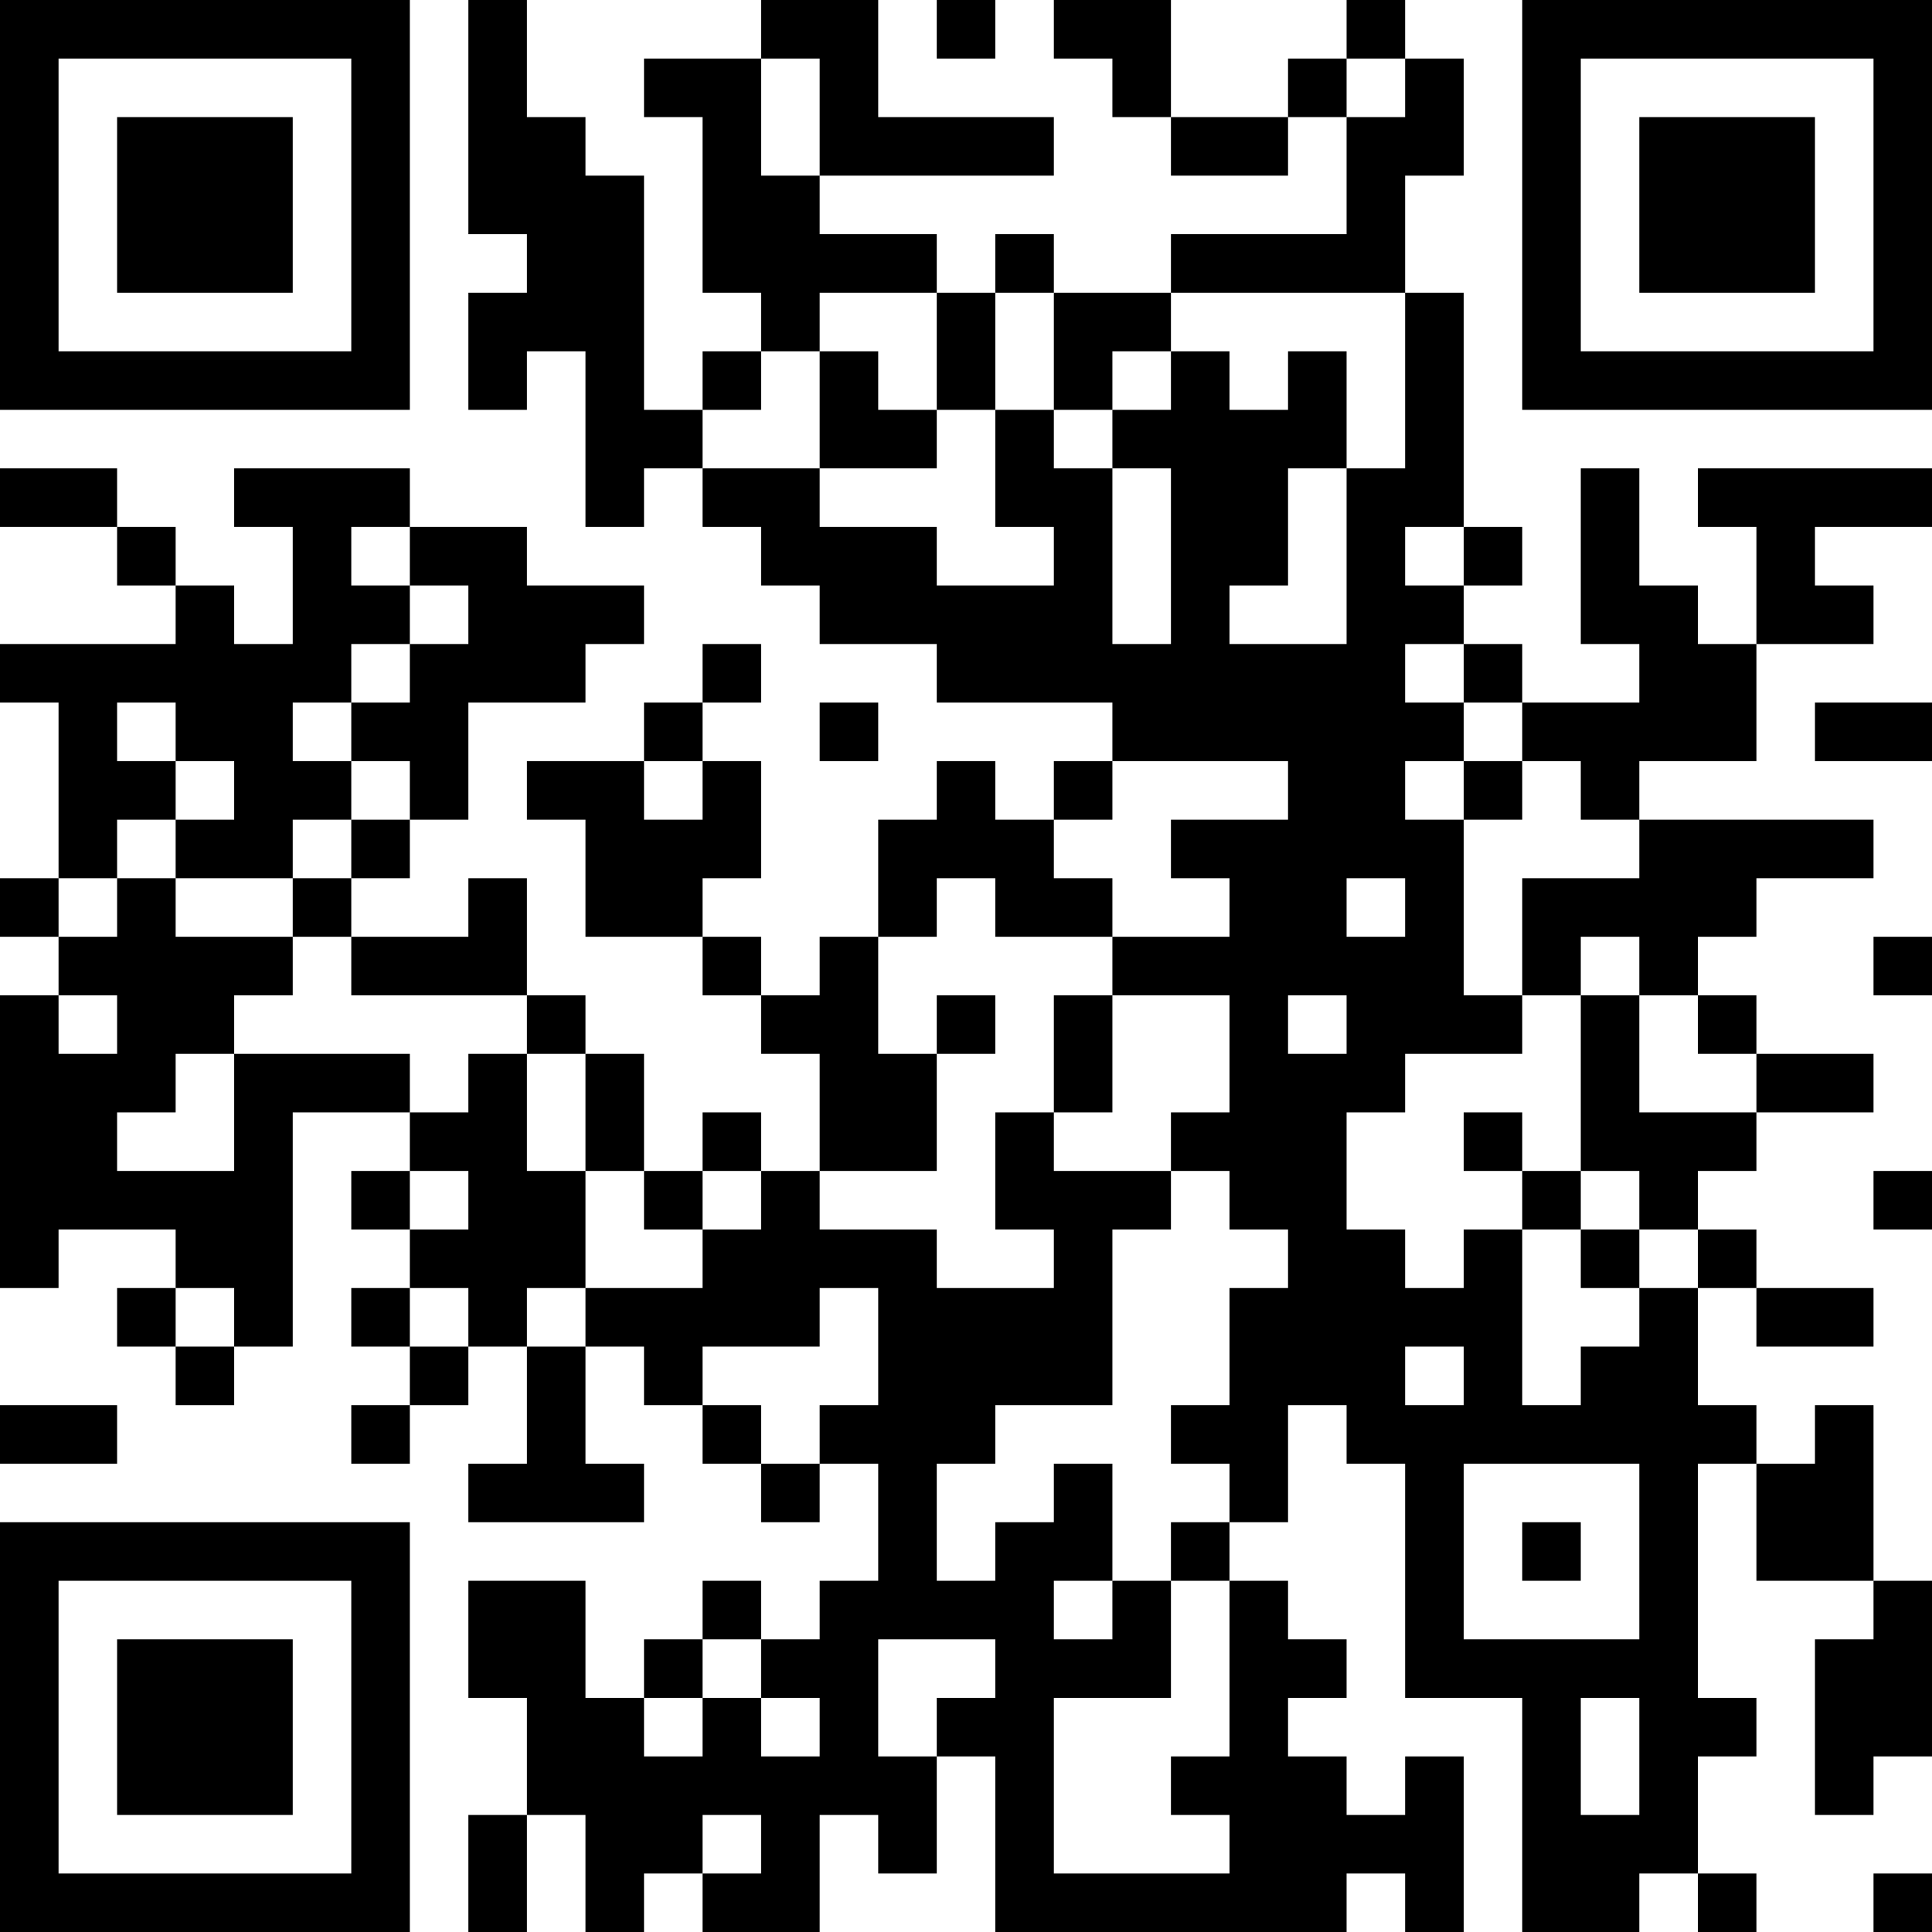 <?xml version="1.0" encoding="UTF-8"?>
<svg xmlns="http://www.w3.org/2000/svg" version="1.1" width="250" height="250" viewBox="0 0 250 250"><rect x="0" y="0" width="250" height="250" fill="#ffffff"/><g transform="scale(7.576)"><g transform="translate(0,0)"><path fill-rule="evenodd" d="M8 0L8 4L9 4L9 5L8 5L8 7L9 7L9 6L10 6L10 9L11 9L11 8L12 8L12 9L13 9L13 10L14 10L14 11L16 11L16 12L19 12L19 13L18 13L18 14L17 14L17 13L16 13L16 14L15 14L15 16L14 16L14 17L13 17L13 16L12 16L12 15L13 15L13 13L12 13L12 12L13 12L13 11L12 11L12 12L11 12L11 13L9 13L9 14L10 14L10 16L12 16L12 17L13 17L13 18L14 18L14 20L13 20L13 19L12 19L12 20L11 20L11 18L10 18L10 17L9 17L9 15L8 15L8 16L6 16L6 15L7 15L7 14L8 14L8 12L10 12L10 11L11 11L11 10L9 10L9 9L7 9L7 8L4 8L4 9L5 9L5 11L4 11L4 10L3 10L3 9L2 9L2 8L0 8L0 9L2 9L2 10L3 10L3 11L0 11L0 12L1 12L1 15L0 15L0 16L1 16L1 17L0 17L0 22L1 22L1 21L3 21L3 22L2 22L2 23L3 23L3 24L4 24L4 23L5 23L5 19L7 19L7 20L6 20L6 21L7 21L7 22L6 22L6 23L7 23L7 24L6 24L6 25L7 25L7 24L8 24L8 23L9 23L9 25L8 25L8 26L11 26L11 25L10 25L10 23L11 23L11 24L12 24L12 25L13 25L13 26L14 26L14 25L15 25L15 27L14 27L14 28L13 28L13 27L12 27L12 28L11 28L11 29L10 29L10 27L8 27L8 29L9 29L9 31L8 31L8 33L9 33L9 31L10 31L10 33L11 33L11 32L12 32L12 33L14 33L14 31L15 31L15 32L16 32L16 30L17 30L17 33L23 33L23 32L24 32L24 33L25 33L25 30L24 30L24 31L23 31L23 30L22 30L22 29L23 29L23 28L22 28L22 27L21 27L21 26L22 26L22 24L23 24L23 25L24 25L24 29L26 29L26 33L28 33L28 32L29 32L29 33L30 33L30 32L29 32L29 30L30 30L30 29L29 29L29 25L30 25L30 27L32 27L32 28L31 28L31 31L32 31L32 30L33 30L33 27L32 27L32 24L31 24L31 25L30 25L30 24L29 24L29 22L30 22L30 23L32 23L32 22L30 22L30 21L29 21L29 20L30 20L30 19L32 19L32 18L30 18L30 17L29 17L29 16L30 16L30 15L32 15L32 14L28 14L28 13L30 13L30 11L32 11L32 10L31 10L31 9L33 9L33 8L29 8L29 9L30 9L30 11L29 11L29 10L28 10L28 8L27 8L27 11L28 11L28 12L26 12L26 11L25 11L25 10L26 10L26 9L25 9L25 5L24 5L24 3L25 3L25 1L24 1L24 0L23 0L23 1L22 1L22 2L20 2L20 0L18 0L18 1L19 1L19 2L20 2L20 3L22 3L22 2L23 2L23 4L20 4L20 5L18 5L18 4L17 4L17 5L16 5L16 4L14 4L14 3L18 3L18 2L15 2L15 0L13 0L13 1L11 1L11 2L12 2L12 5L13 5L13 6L12 6L12 7L11 7L11 3L10 3L10 2L9 2L9 0ZM16 0L16 1L17 1L17 0ZM13 1L13 3L14 3L14 1ZM23 1L23 2L24 2L24 1ZM14 5L14 6L13 6L13 7L12 7L12 8L14 8L14 9L16 9L16 10L18 10L18 9L17 9L17 7L18 7L18 8L19 8L19 11L20 11L20 8L19 8L19 7L20 7L20 6L21 6L21 7L22 7L22 6L23 6L23 8L22 8L22 10L21 10L21 11L23 11L23 8L24 8L24 5L20 5L20 6L19 6L19 7L18 7L18 5L17 5L17 7L16 7L16 5ZM14 6L14 8L16 8L16 7L15 7L15 6ZM6 9L6 10L7 10L7 11L6 11L6 12L5 12L5 13L6 13L6 14L5 14L5 15L3 15L3 14L4 14L4 13L3 13L3 12L2 12L2 13L3 13L3 14L2 14L2 15L1 15L1 16L2 16L2 15L3 15L3 16L5 16L5 17L4 17L4 18L3 18L3 19L2 19L2 20L4 20L4 18L7 18L7 19L8 19L8 18L9 18L9 20L10 20L10 22L9 22L9 23L10 23L10 22L12 22L12 21L13 21L13 20L12 20L12 21L11 21L11 20L10 20L10 18L9 18L9 17L6 17L6 16L5 16L5 15L6 15L6 14L7 14L7 13L6 13L6 12L7 12L7 11L8 11L8 10L7 10L7 9ZM24 9L24 10L25 10L25 9ZM24 11L24 12L25 12L25 13L24 13L24 14L25 14L25 17L26 17L26 18L24 18L24 19L23 19L23 21L24 21L24 22L25 22L25 21L26 21L26 24L27 24L27 23L28 23L28 22L29 22L29 21L28 21L28 20L27 20L27 17L28 17L28 19L30 19L30 18L29 18L29 17L28 17L28 16L27 16L27 17L26 17L26 15L28 15L28 14L27 14L27 13L26 13L26 12L25 12L25 11ZM14 12L14 13L15 13L15 12ZM31 12L31 13L33 13L33 12ZM11 13L11 14L12 14L12 13ZM19 13L19 14L18 14L18 15L19 15L19 16L17 16L17 15L16 15L16 16L15 16L15 18L16 18L16 20L14 20L14 21L16 21L16 22L18 22L18 21L17 21L17 19L18 19L18 20L20 20L20 21L19 21L19 24L17 24L17 25L16 25L16 27L17 27L17 26L18 26L18 25L19 25L19 27L18 27L18 28L19 28L19 27L20 27L20 29L18 29L18 32L21 32L21 31L20 31L20 30L21 30L21 27L20 27L20 26L21 26L21 25L20 25L20 24L21 24L21 22L22 22L22 21L21 21L21 20L20 20L20 19L21 19L21 17L19 17L19 16L21 16L21 15L20 15L20 14L22 14L22 13ZM25 13L25 14L26 14L26 13ZM23 15L23 16L24 16L24 15ZM32 16L32 17L33 17L33 16ZM1 17L1 18L2 18L2 17ZM16 17L16 18L17 18L17 17ZM18 17L18 19L19 19L19 17ZM22 17L22 18L23 18L23 17ZM25 19L25 20L26 20L26 21L27 21L27 22L28 22L28 21L27 21L27 20L26 20L26 19ZM7 20L7 21L8 21L8 20ZM32 20L32 21L33 21L33 20ZM3 22L3 23L4 23L4 22ZM7 22L7 23L8 23L8 22ZM14 22L14 23L12 23L12 24L13 24L13 25L14 25L14 24L15 24L15 22ZM24 23L24 24L25 24L25 23ZM0 24L0 25L2 25L2 24ZM25 25L25 28L28 28L28 25ZM26 26L26 27L27 27L27 26ZM12 28L12 29L11 29L11 30L12 30L12 29L13 29L13 30L14 30L14 29L13 29L13 28ZM15 28L15 30L16 30L16 29L17 29L17 28ZM27 29L27 31L28 31L28 29ZM12 31L12 32L13 32L13 31ZM32 32L32 33L33 33L33 32ZM0 0L0 7L7 7L7 0ZM1 1L1 6L6 6L6 1ZM2 2L2 5L5 5L5 2ZM26 0L26 7L33 7L33 0ZM27 1L27 6L32 6L32 1ZM28 2L28 5L31 5L31 2ZM0 26L0 33L7 33L7 26ZM1 27L1 32L6 32L6 27ZM2 28L2 31L5 31L5 28Z" fill="#000000"/></g></g></svg>
